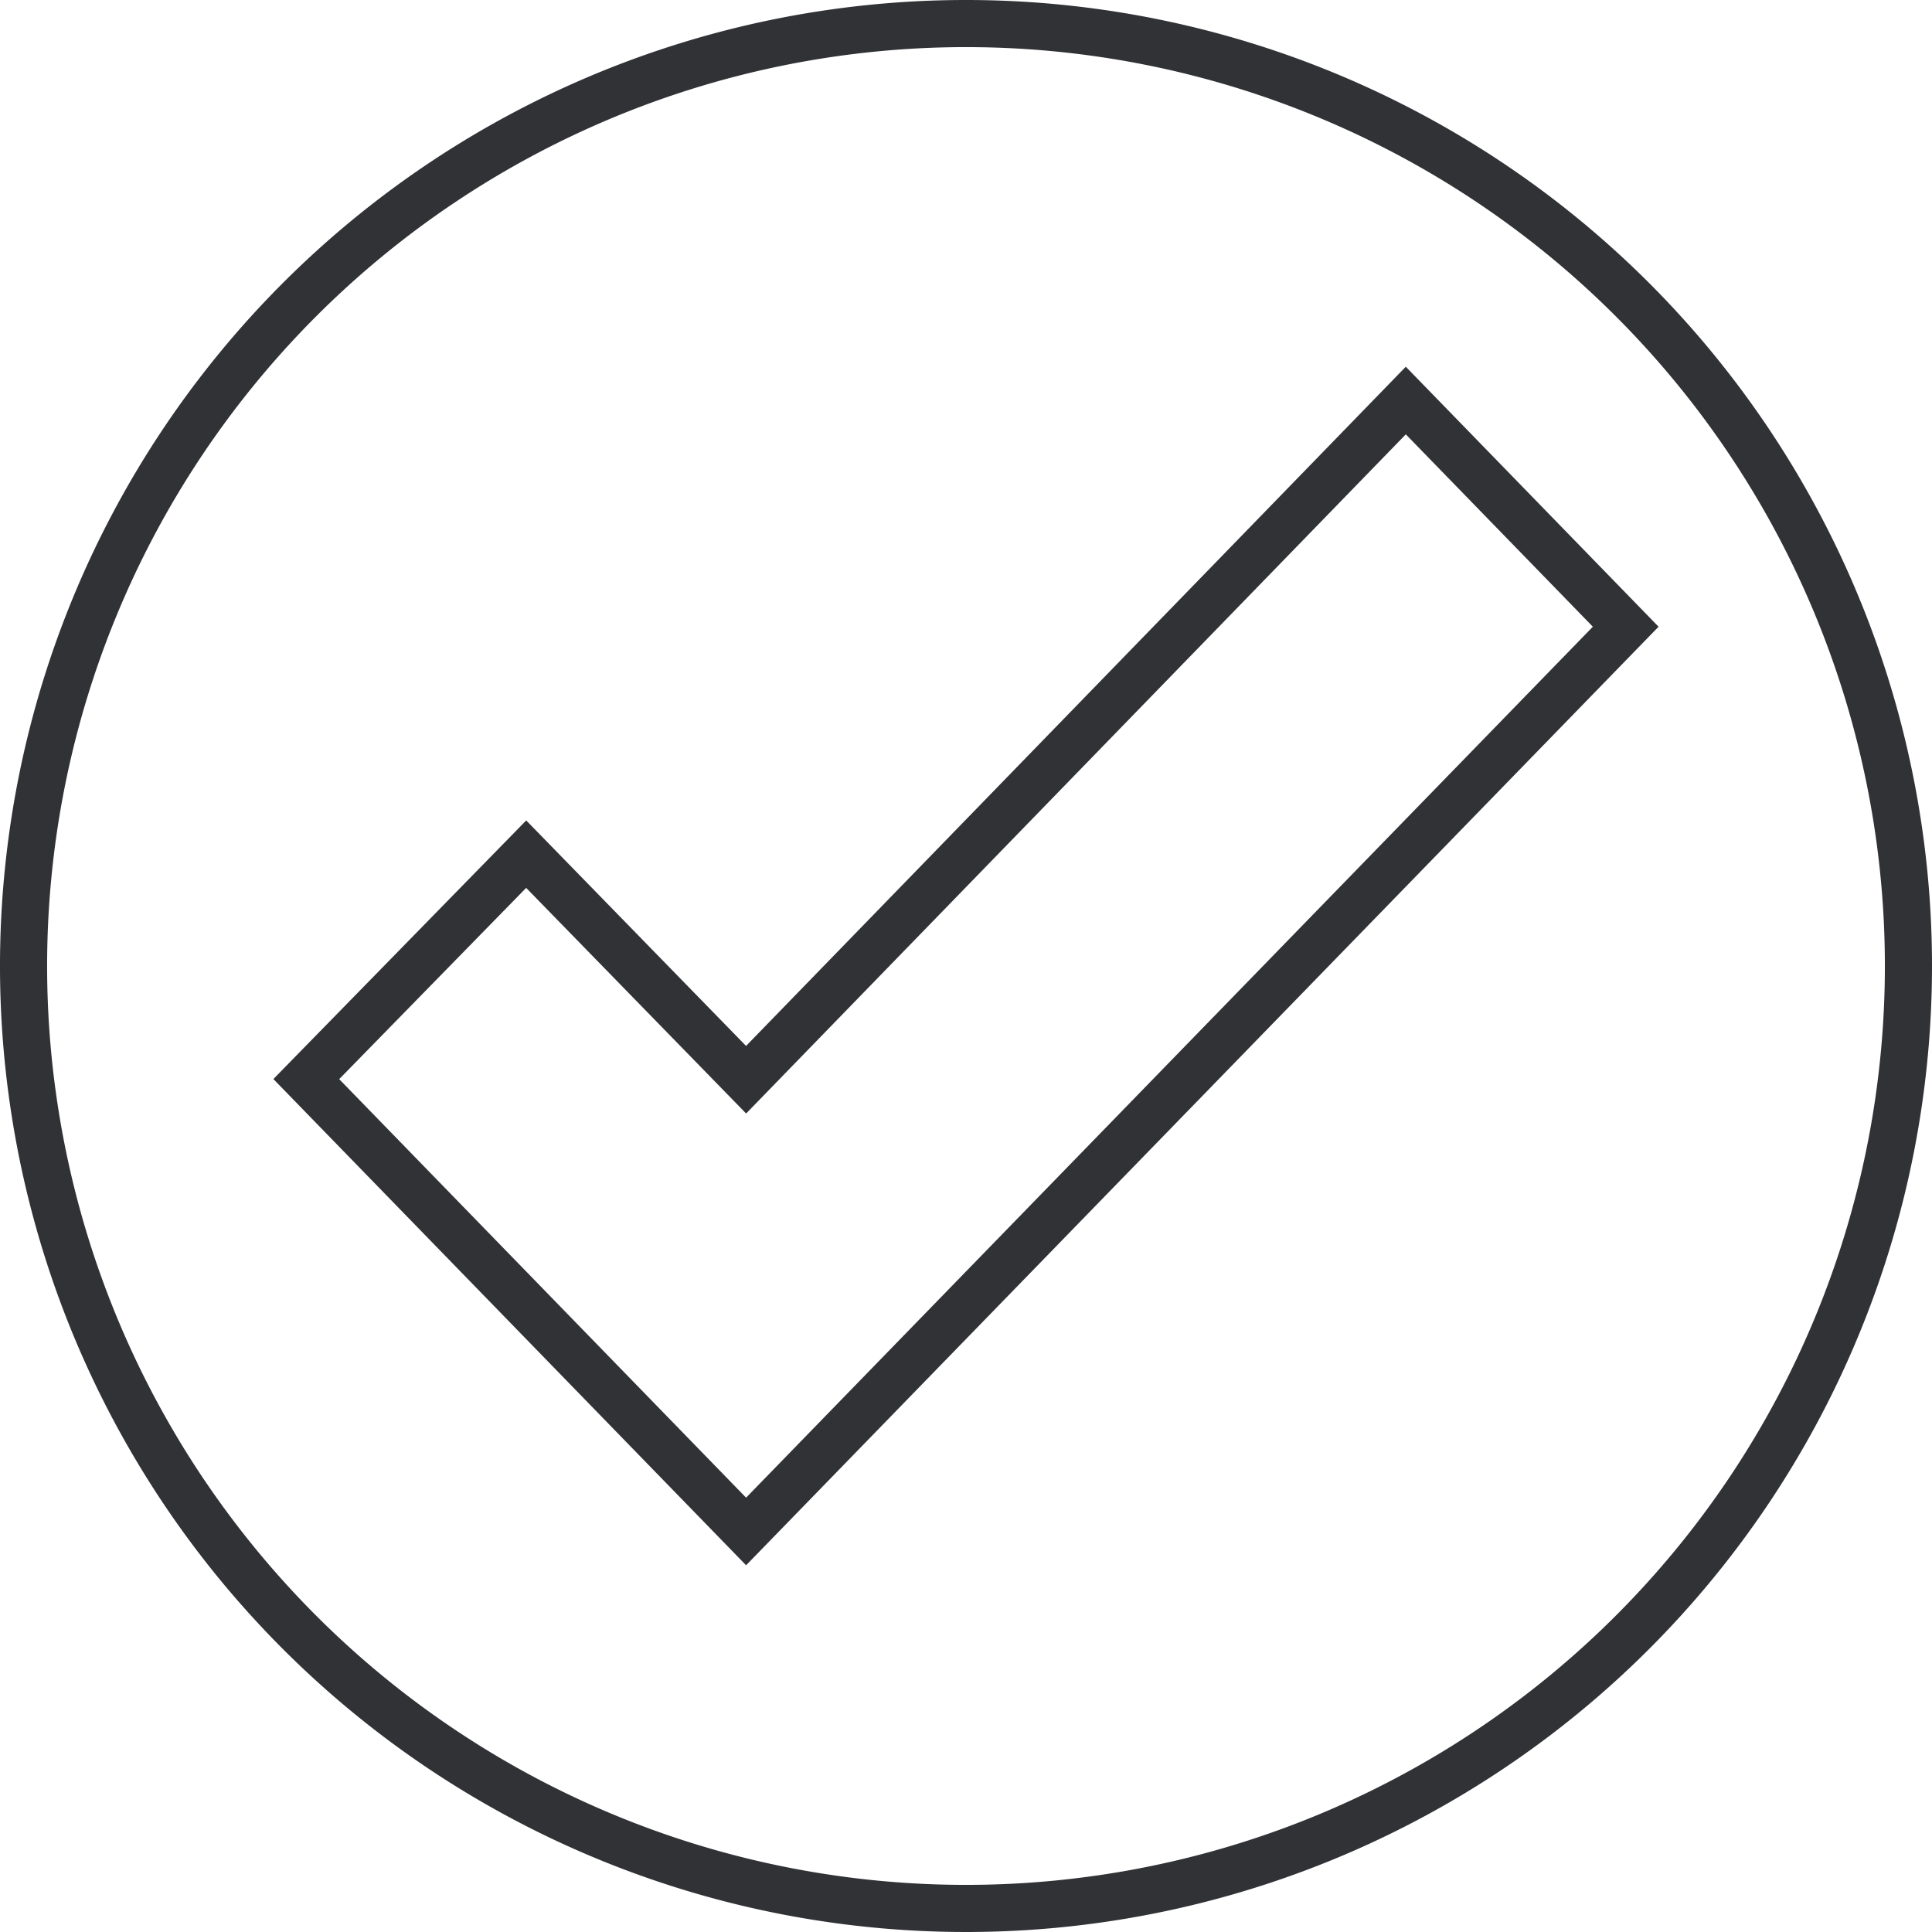 <?xml version="1.0" encoding="UTF-8"?> <svg xmlns="http://www.w3.org/2000/svg" viewBox="0 0 61.5 61.5"> <defs> <style>.cls-1{fill:none;stroke:#313236;stroke-miterlimit:10;stroke-width:1.5px;}</style> </defs> <g id="Слой_2" data-name="Слой 2"> <g id="Слой_1-2" data-name="Слой 1"> <path class="cls-1" d="M30.75.75a30,30,0,1,0,30,30A30,30,0,0,0,30.75.75Zm-7,48,0,0v0l-14-14.4,7-7.16,7,7.18,21-21.62,7,7.2Z"></path> </g> </g> </svg> 